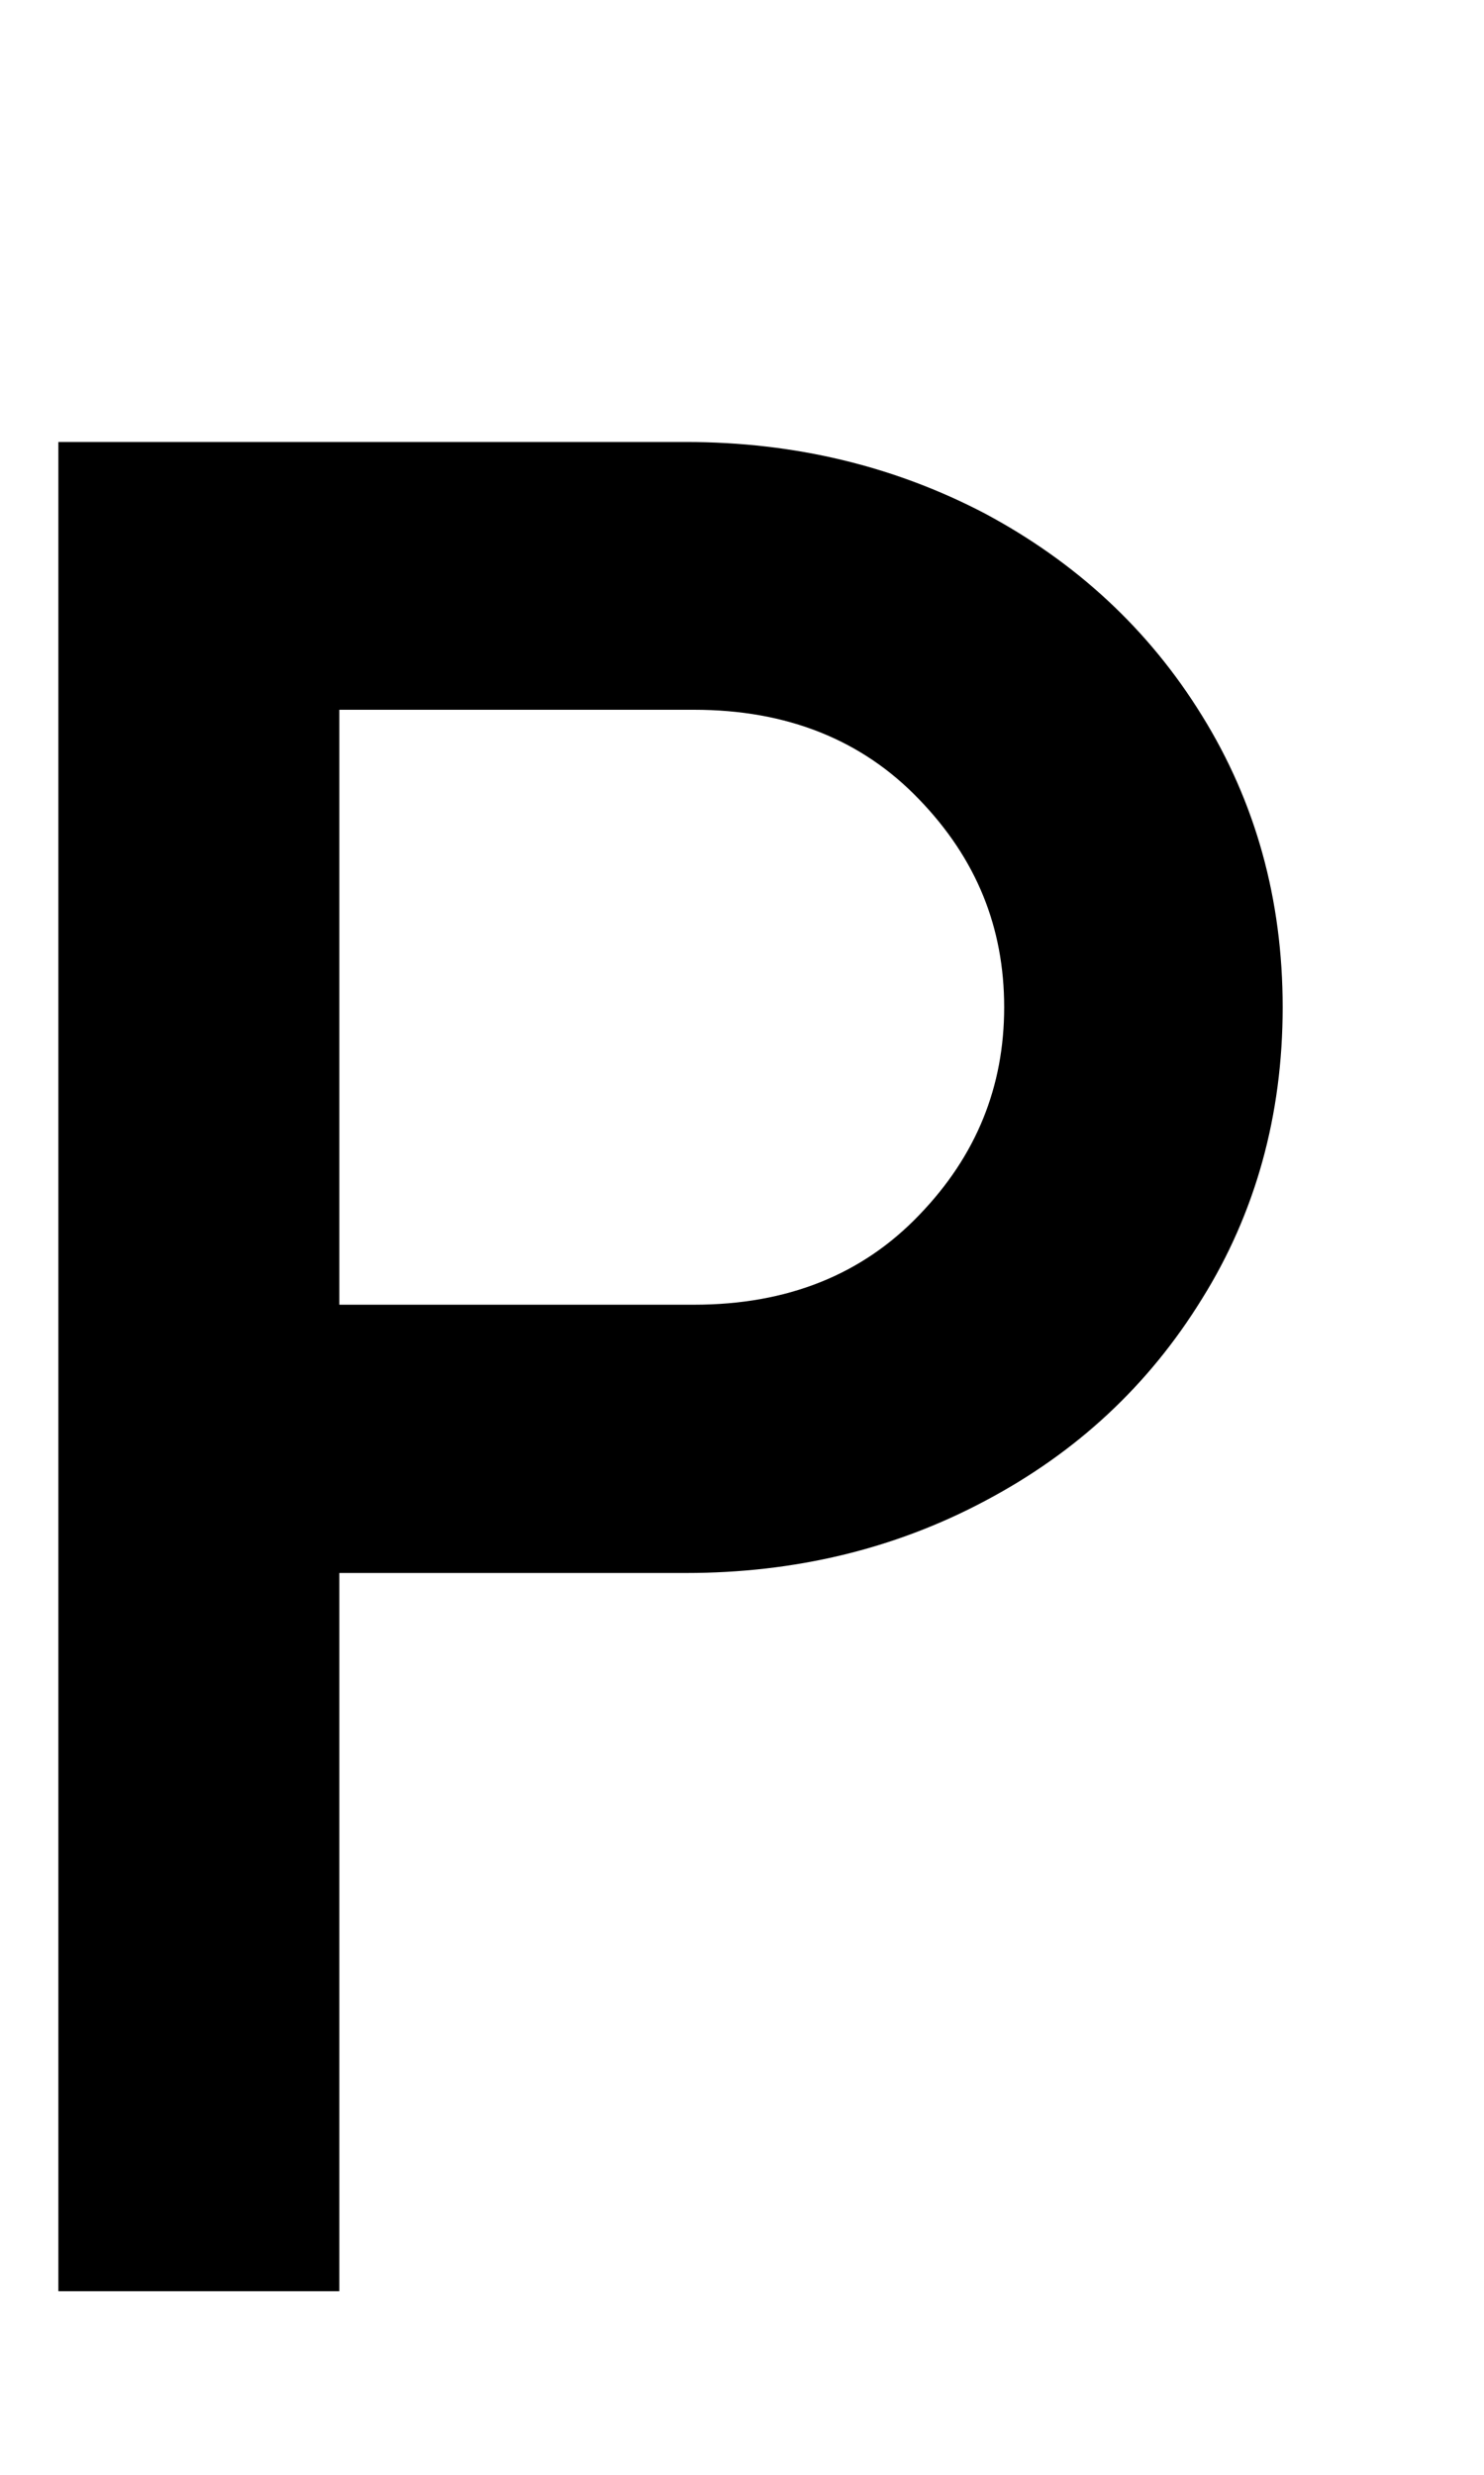 <?xml version="1.0" encoding="UTF-8" standalone="no"?><svg width='3' height='5' viewBox='0 0 3 5' fill='none' xmlns='http://www.w3.org/2000/svg'>
<path d='M0.118 0.893H1.387C1.607 0.893 1.809 0.942 1.992 1.038C2.175 1.136 2.322 1.271 2.43 1.446C2.538 1.62 2.593 1.817 2.593 2.035C2.593 2.253 2.538 2.451 2.43 2.624C2.322 2.799 2.177 2.934 1.992 3.032C1.808 3.13 1.606 3.178 1.387 3.178H0.686V4.629H0.118V0.891V0.893ZM1.403 2.636C1.592 2.636 1.743 2.575 1.858 2.455C1.974 2.335 2.03 2.195 2.03 2.035C2.03 1.874 1.974 1.735 1.858 1.615C1.743 1.495 1.591 1.434 1.403 1.434H0.686V2.636H1.403Z' fill='black'/>
</svg>
